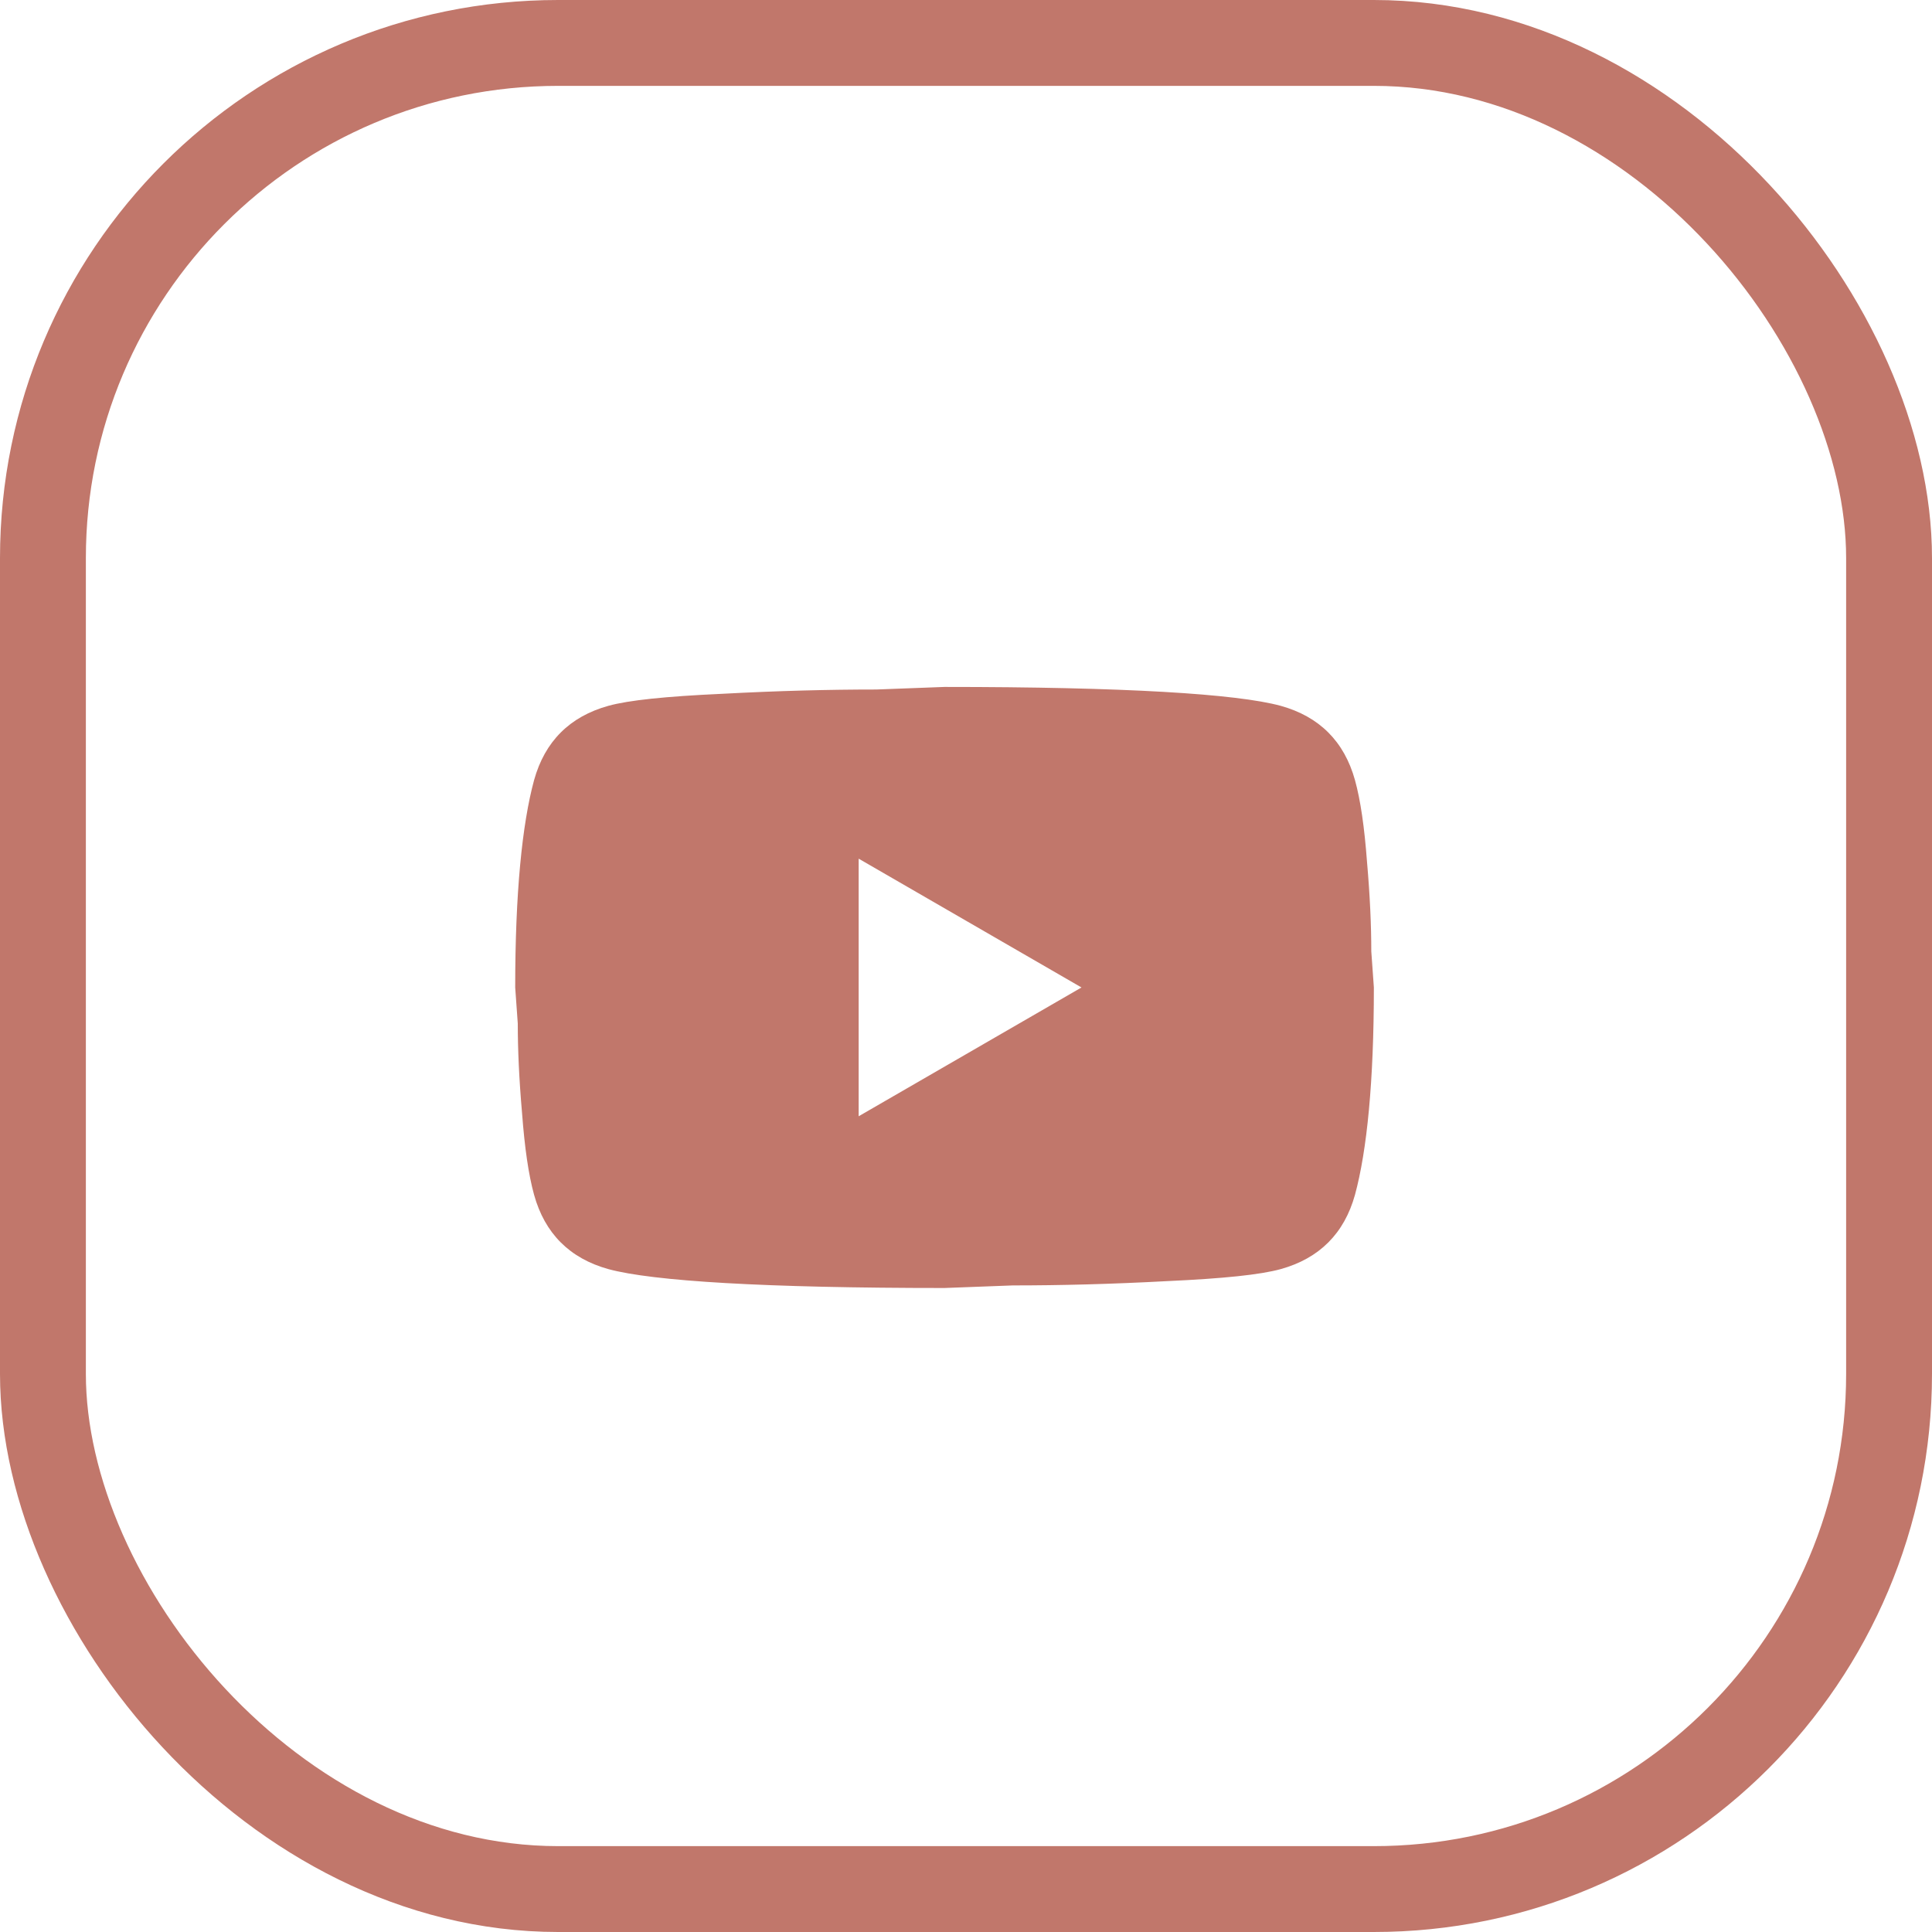 <?xml version="1.0" encoding="UTF-8"?> <svg xmlns="http://www.w3.org/2000/svg" width="45" height="45" viewBox="0 0 45 45" fill="none"> <rect x="1" y="1" width="43" height="43" rx="12" stroke="#C1776B" stroke-width="2"></rect> <path d="M20 26L25.19 23L20 20V26ZM31.56 18.17C31.69 18.64 31.78 19.27 31.84 20.07C31.91 20.87 31.94 21.56 31.94 22.16L32 23C32 25.19 31.84 26.8 31.56 27.83C31.31 28.73 30.73 29.31 29.83 29.56C29.36 29.69 28.5 29.78 27.18 29.84C25.88 29.91 24.69 29.94 23.59 29.94L22 30C17.81 30 15.2 29.84 14.17 29.56C13.27 29.31 12.69 28.73 12.44 27.83C12.31 27.36 12.22 26.73 12.16 25.93C12.09 25.13 12.06 24.44 12.06 23.84L12 23C12 20.81 12.16 19.2 12.44 18.17C12.69 17.27 13.27 16.69 14.17 16.44C14.64 16.31 15.5 16.22 16.82 16.16C18.12 16.09 19.31 16.06 20.41 16.06L22 16C26.19 16 28.8 16.16 29.83 16.44C30.73 16.69 31.31 17.27 31.56 18.17Z" fill="#C1776B"></path> </svg> 